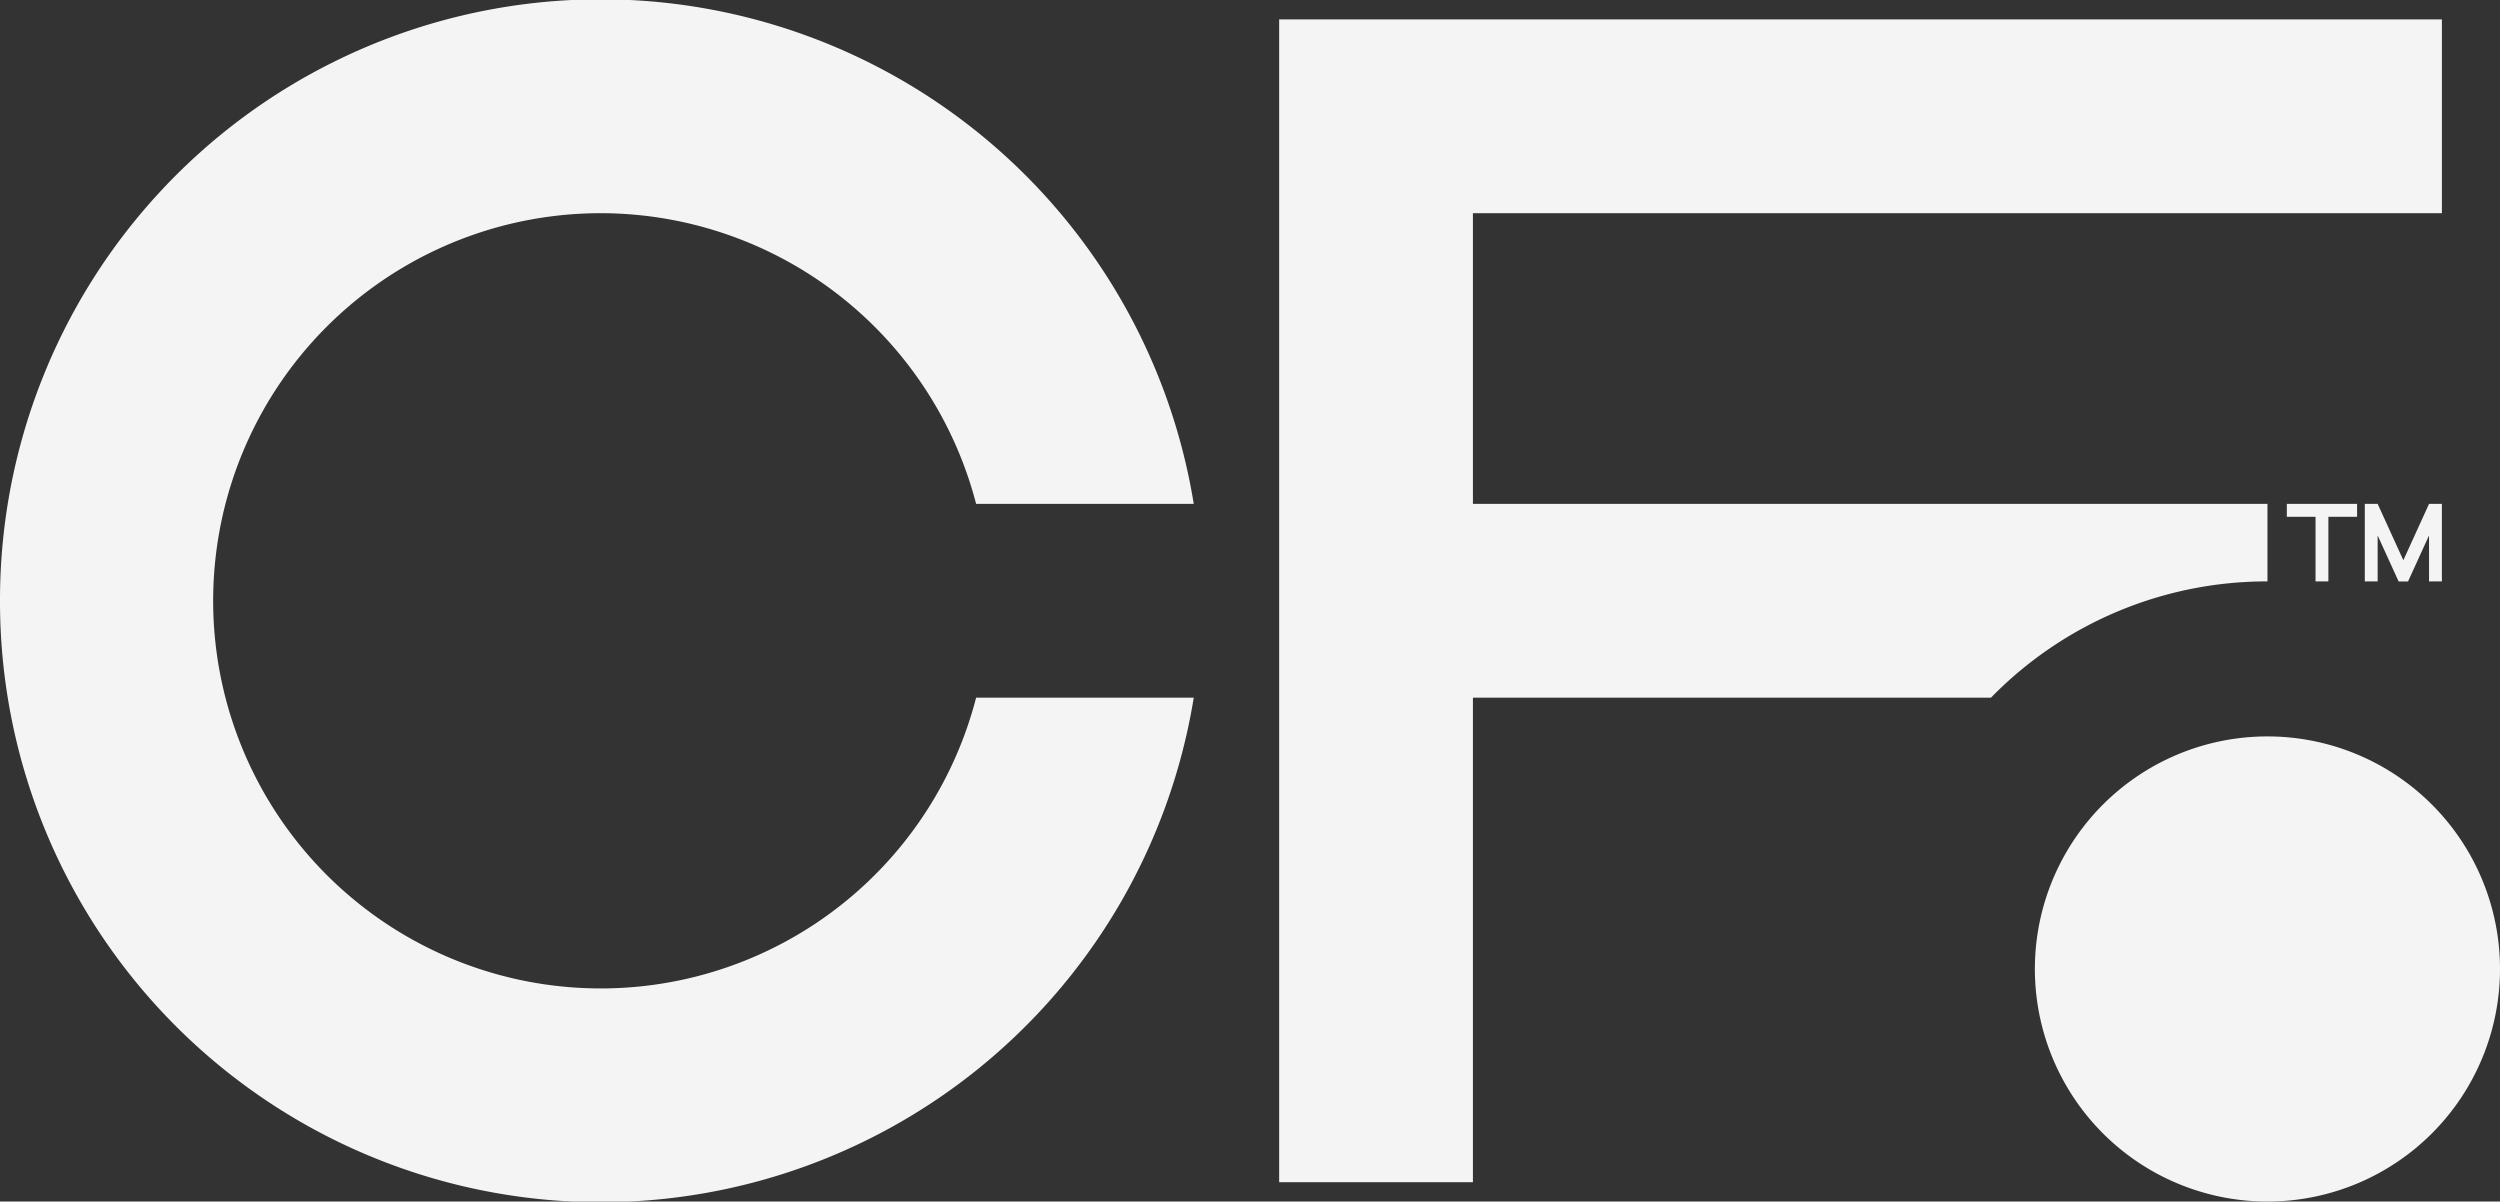 <svg xmlns="http://www.w3.org/2000/svg" width="120" height="57.674" viewBox="0 0 120 57.674">
  <rect x="0" y="0" width="120" height="57.674" fill="#333333" stroke="none"/>
  <g id="アートワーク_1" data-name="アートワーク 1" transform="translate(60 28.837)">
    <path id="パス_10" data-name="パス 10" d="M28.838,10.233A18.638,18.638,0,0,1,46.853,24.186H57.3A28.836,28.836,0,0,0,0,28.837H0a28.836,28.836,0,0,0,57.3,4.65H46.854A18.606,18.606,0,1,1,28.838,10.233Zm80,17.674V24.186H70.7V10.232h46.511V.93H61.4V56.744h9.3V33.488H95.567a18.5,18.5,0,0,1,13.27-5.581Zm2.924,0v-3.1h1.378v-.62h-3.372v.62h1.378v3.1Zm5.448,0V24.186h-.616l-1.233,2.705-1.234-2.705h-.617v3.721h.617V25.7l1.006,2.209h.454l1.007-2.209v2.209Zm-8.371,7.441A11.163,11.163,0,1,0,120,46.511,11.163,11.163,0,0,0,108.837,35.348Z" transform="translate(-60 -28.837)" fill="#f4f4f4"/>
  </g>
</svg>
